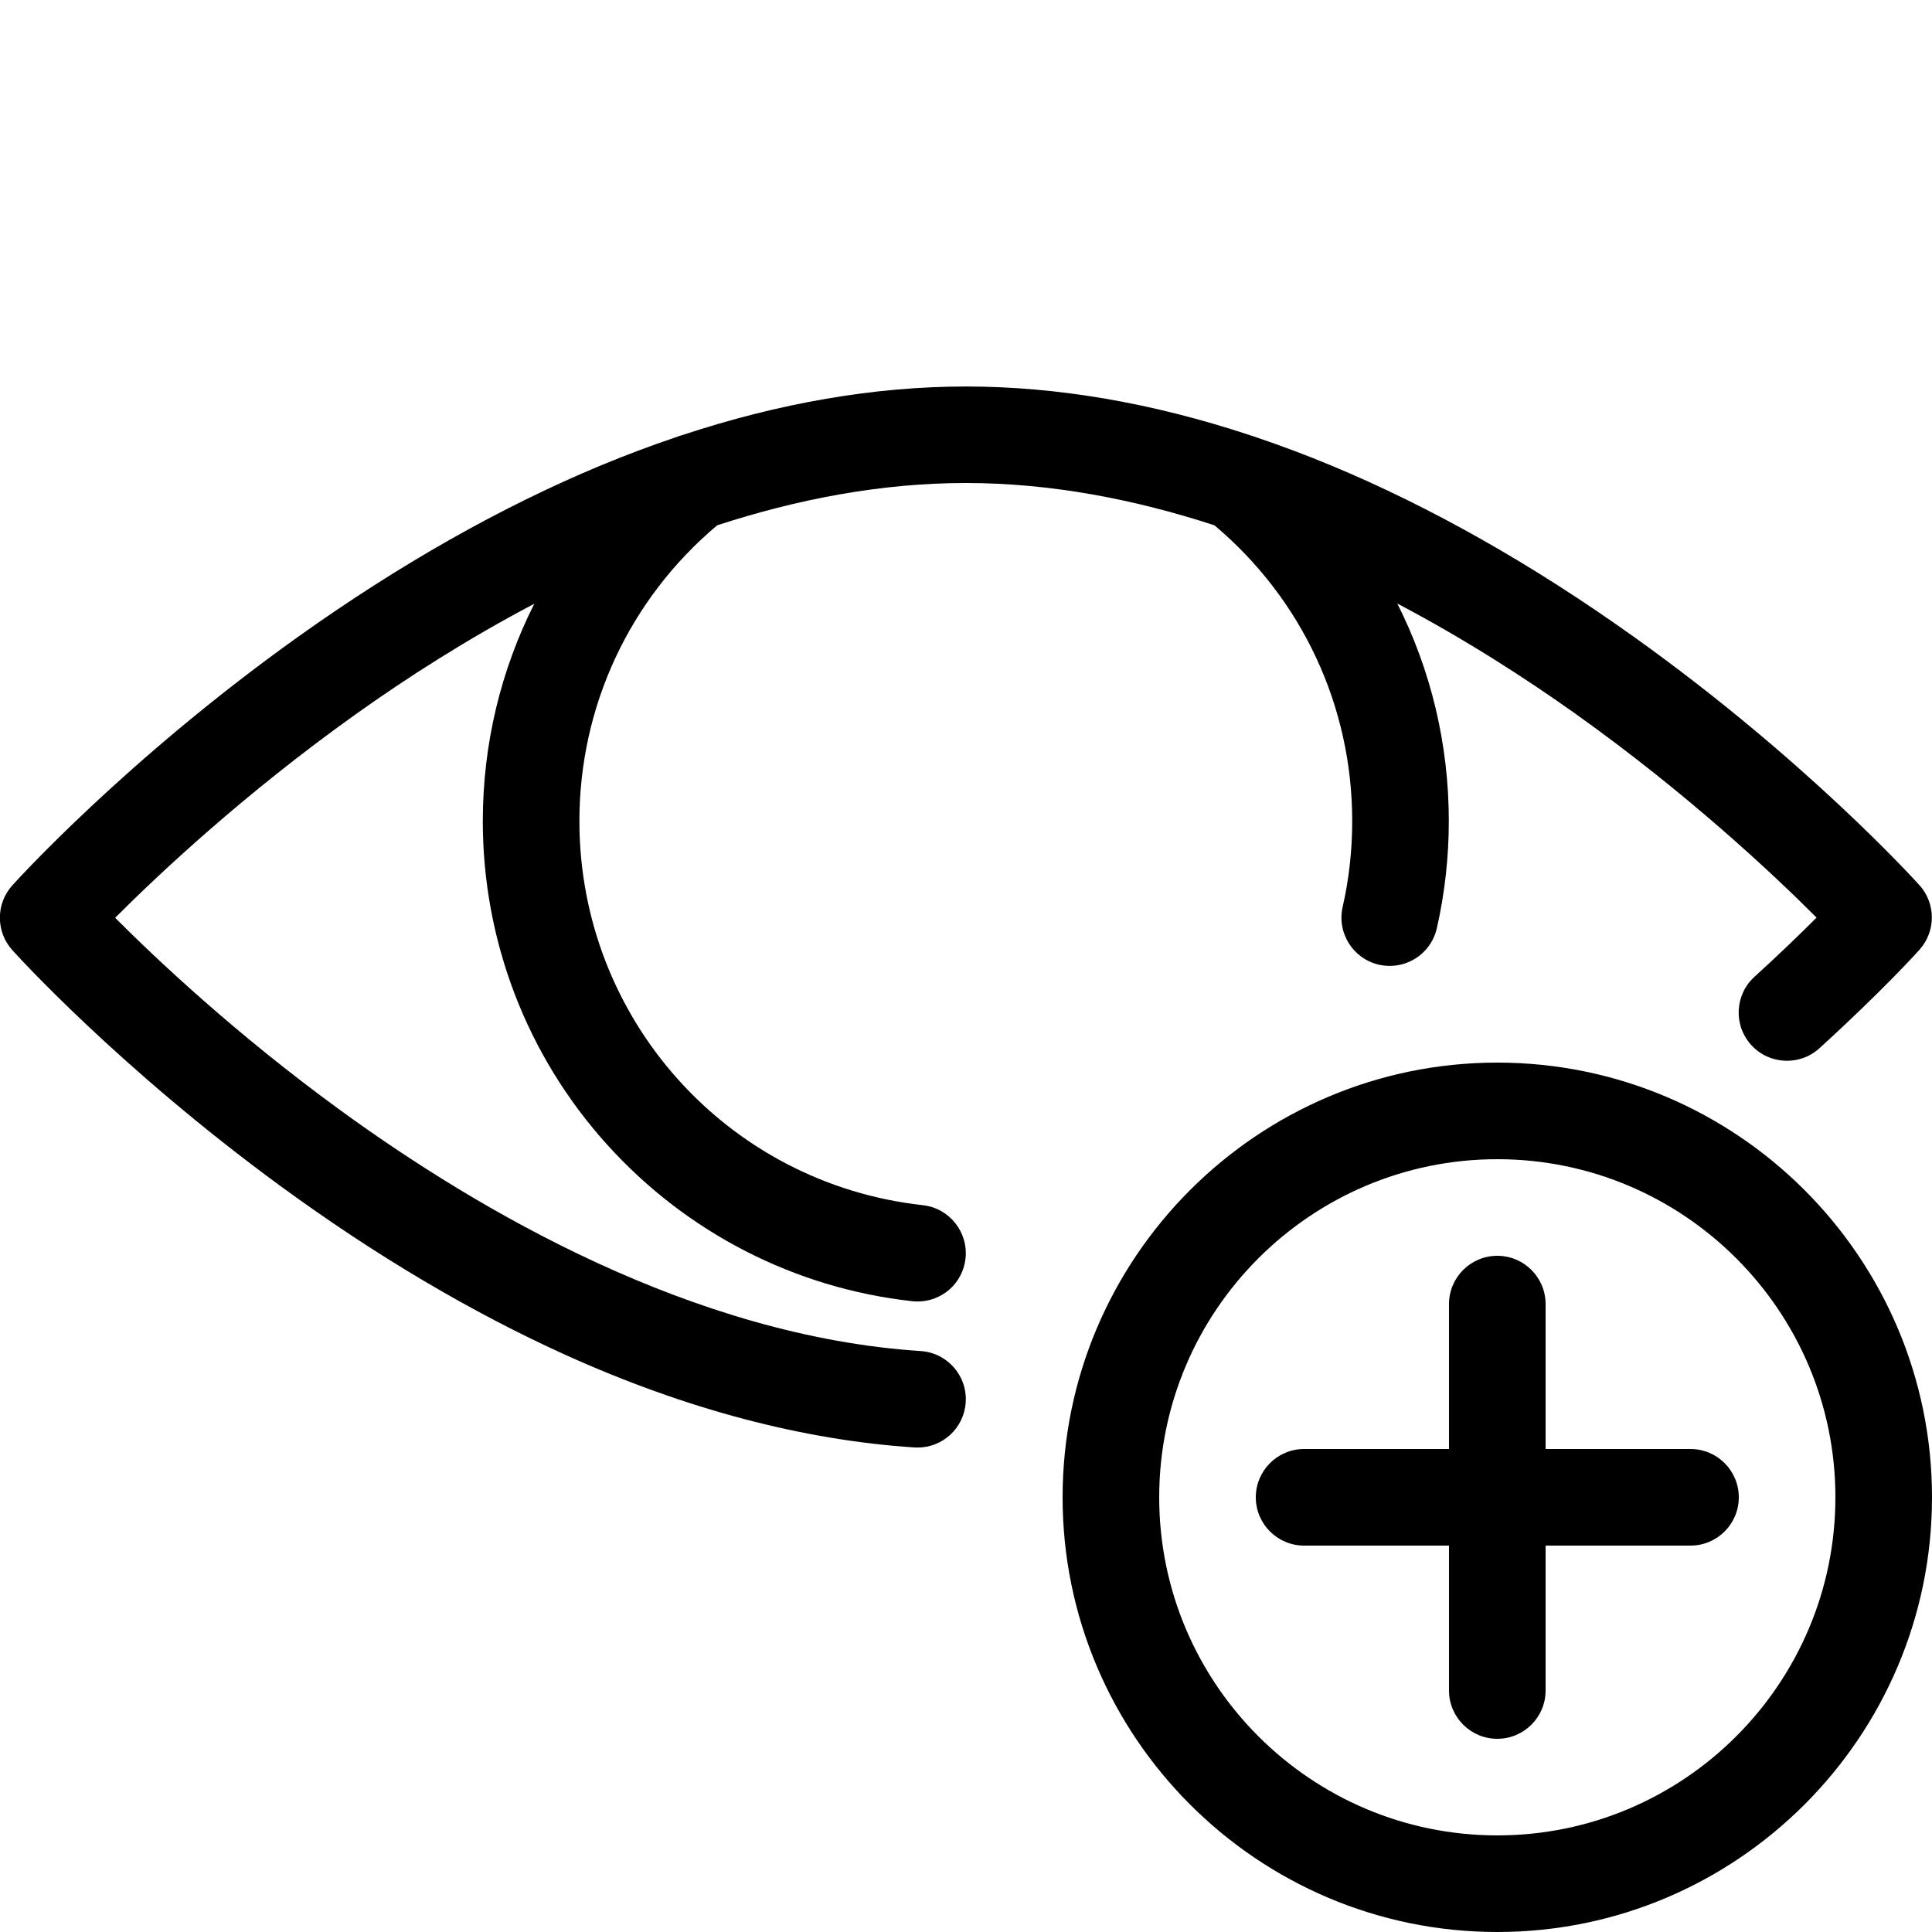 <?xml version="1.0" encoding="utf-8"?>
<!-- Generated by IcoMoon.io -->
<!DOCTYPE svg PUBLIC "-//W3C//DTD SVG 1.1//EN" "http://www.w3.org/Graphics/SVG/1.1/DTD/svg11.dtd">
<svg version="1.1" xmlns="http://www.w3.org/2000/svg" xmlns:xlink="http://www.w3.org/1999/xlink" width="20" height="20" viewBox="0 0 20 20">
<path d="M19.872 9.166c-0.047-0.053-1.182-1.305-2.956-2.572-1.047-0.748-2.1-1.344-3.13-1.773-0.264-0.11-0.526-0.208-0.787-0.296-0.019-0.008-0.038-0.014-0.057-0.019-1.010-0.335-1.997-0.505-2.942-0.505s-1.932 0.17-2.943 0.505c-0.019 0.005-0.038 0.011-0.057 0.019-0.261 0.088-0.523 0.186-0.787 0.296-1.030 0.429-2.083 1.026-3.13 1.773-1.774 1.267-2.909 2.52-2.956 2.572-0.171 0.19-0.171 0.479 0 0.669 0.044 0.049 1.105 1.22 2.778 2.444 0.986 0.721 1.982 1.31 2.958 1.751 1.237 0.558 2.449 0.878 3.603 0.954 0.011 0.001 0.022 0.001 0.033 0.001 0.261 0 0.481-0.203 0.498-0.468 0.018-0.276-0.191-0.513-0.466-0.531-2.351-0.153-4.57-1.445-6.019-2.501-1.074-0.783-1.895-1.558-2.32-1.984 0.447-0.448 1.332-1.281 2.489-2.106 0.53-0.378 1.156-0.78 1.85-1.145-0.347 0.688-0.533 1.455-0.533 2.251 0 1.239 0.456 2.427 1.285 3.346 0.822 0.912 1.945 1.489 3.16 1.623 0.019 0.002 0.037 0.003 0.056 0.003 0.252 0 0.468-0.189 0.496-0.445 0.030-0.274-0.168-0.522-0.442-0.552-2.027-0.224-3.555-1.933-3.555-3.976 0-1.188 0.519-2.299 1.426-3.062 0.822-0.268 1.691-0.438 2.574-0.438s1.752 0.17 2.574 0.438c0.907 0.763 1.426 1.873 1.426 3.062 0 0.3-0.033 0.6-0.099 0.889-0.061 0.269 0.108 0.537 0.377 0.598 0.037 0.008 0.074 0.012 0.111 0.012 0.228 0 0.434-0.157 0.487-0.389 0.082-0.362 0.124-0.736 0.124-1.111 0-0.796-0.186-1.563-0.533-2.251 0.694 0.365 1.32 0.768 1.85 1.145 1.157 0.825 2.043 1.658 2.49 2.106-0.161 0.161-0.378 0.372-0.643 0.613-0.204 0.186-0.219 0.502-0.033 0.706s0.502 0.219 0.706 0.033c0.647-0.589 1.020-1.001 1.035-1.019 0.171-0.19 0.171-0.479-0-0.669z" fill="#000000"></path>
<path d="M17.5 15h-1.5v-1.5c0-0.276-0.224-0.5-0.5-0.5s-0.5 0.224-0.5 0.5v1.5h-1.5c-0.276 0-0.5 0.224-0.5 0.5s0.224 0.5 0.5 0.5h1.5v1.5c0 0.276 0.224 0.5 0.5 0.5s0.5-0.224 0.5-0.5v-1.5h1.5c0.276 0 0.5-0.224 0.5-0.5s-0.224-0.5-0.5-0.5z" fill="#000000"></path>
<path d="M15.5 20c-2.481 0-4.5-2.019-4.5-4.5s2.019-4.5 4.5-4.5 4.5 2.019 4.5 4.5-2.019 4.5-4.5 4.5zM15.5 12c-1.93 0-3.5 1.57-3.5 3.5s1.57 3.5 3.5 3.5 3.5-1.57 3.5-3.5-1.57-3.5-3.5-3.5z" fill="#000000"></path>
</svg>

